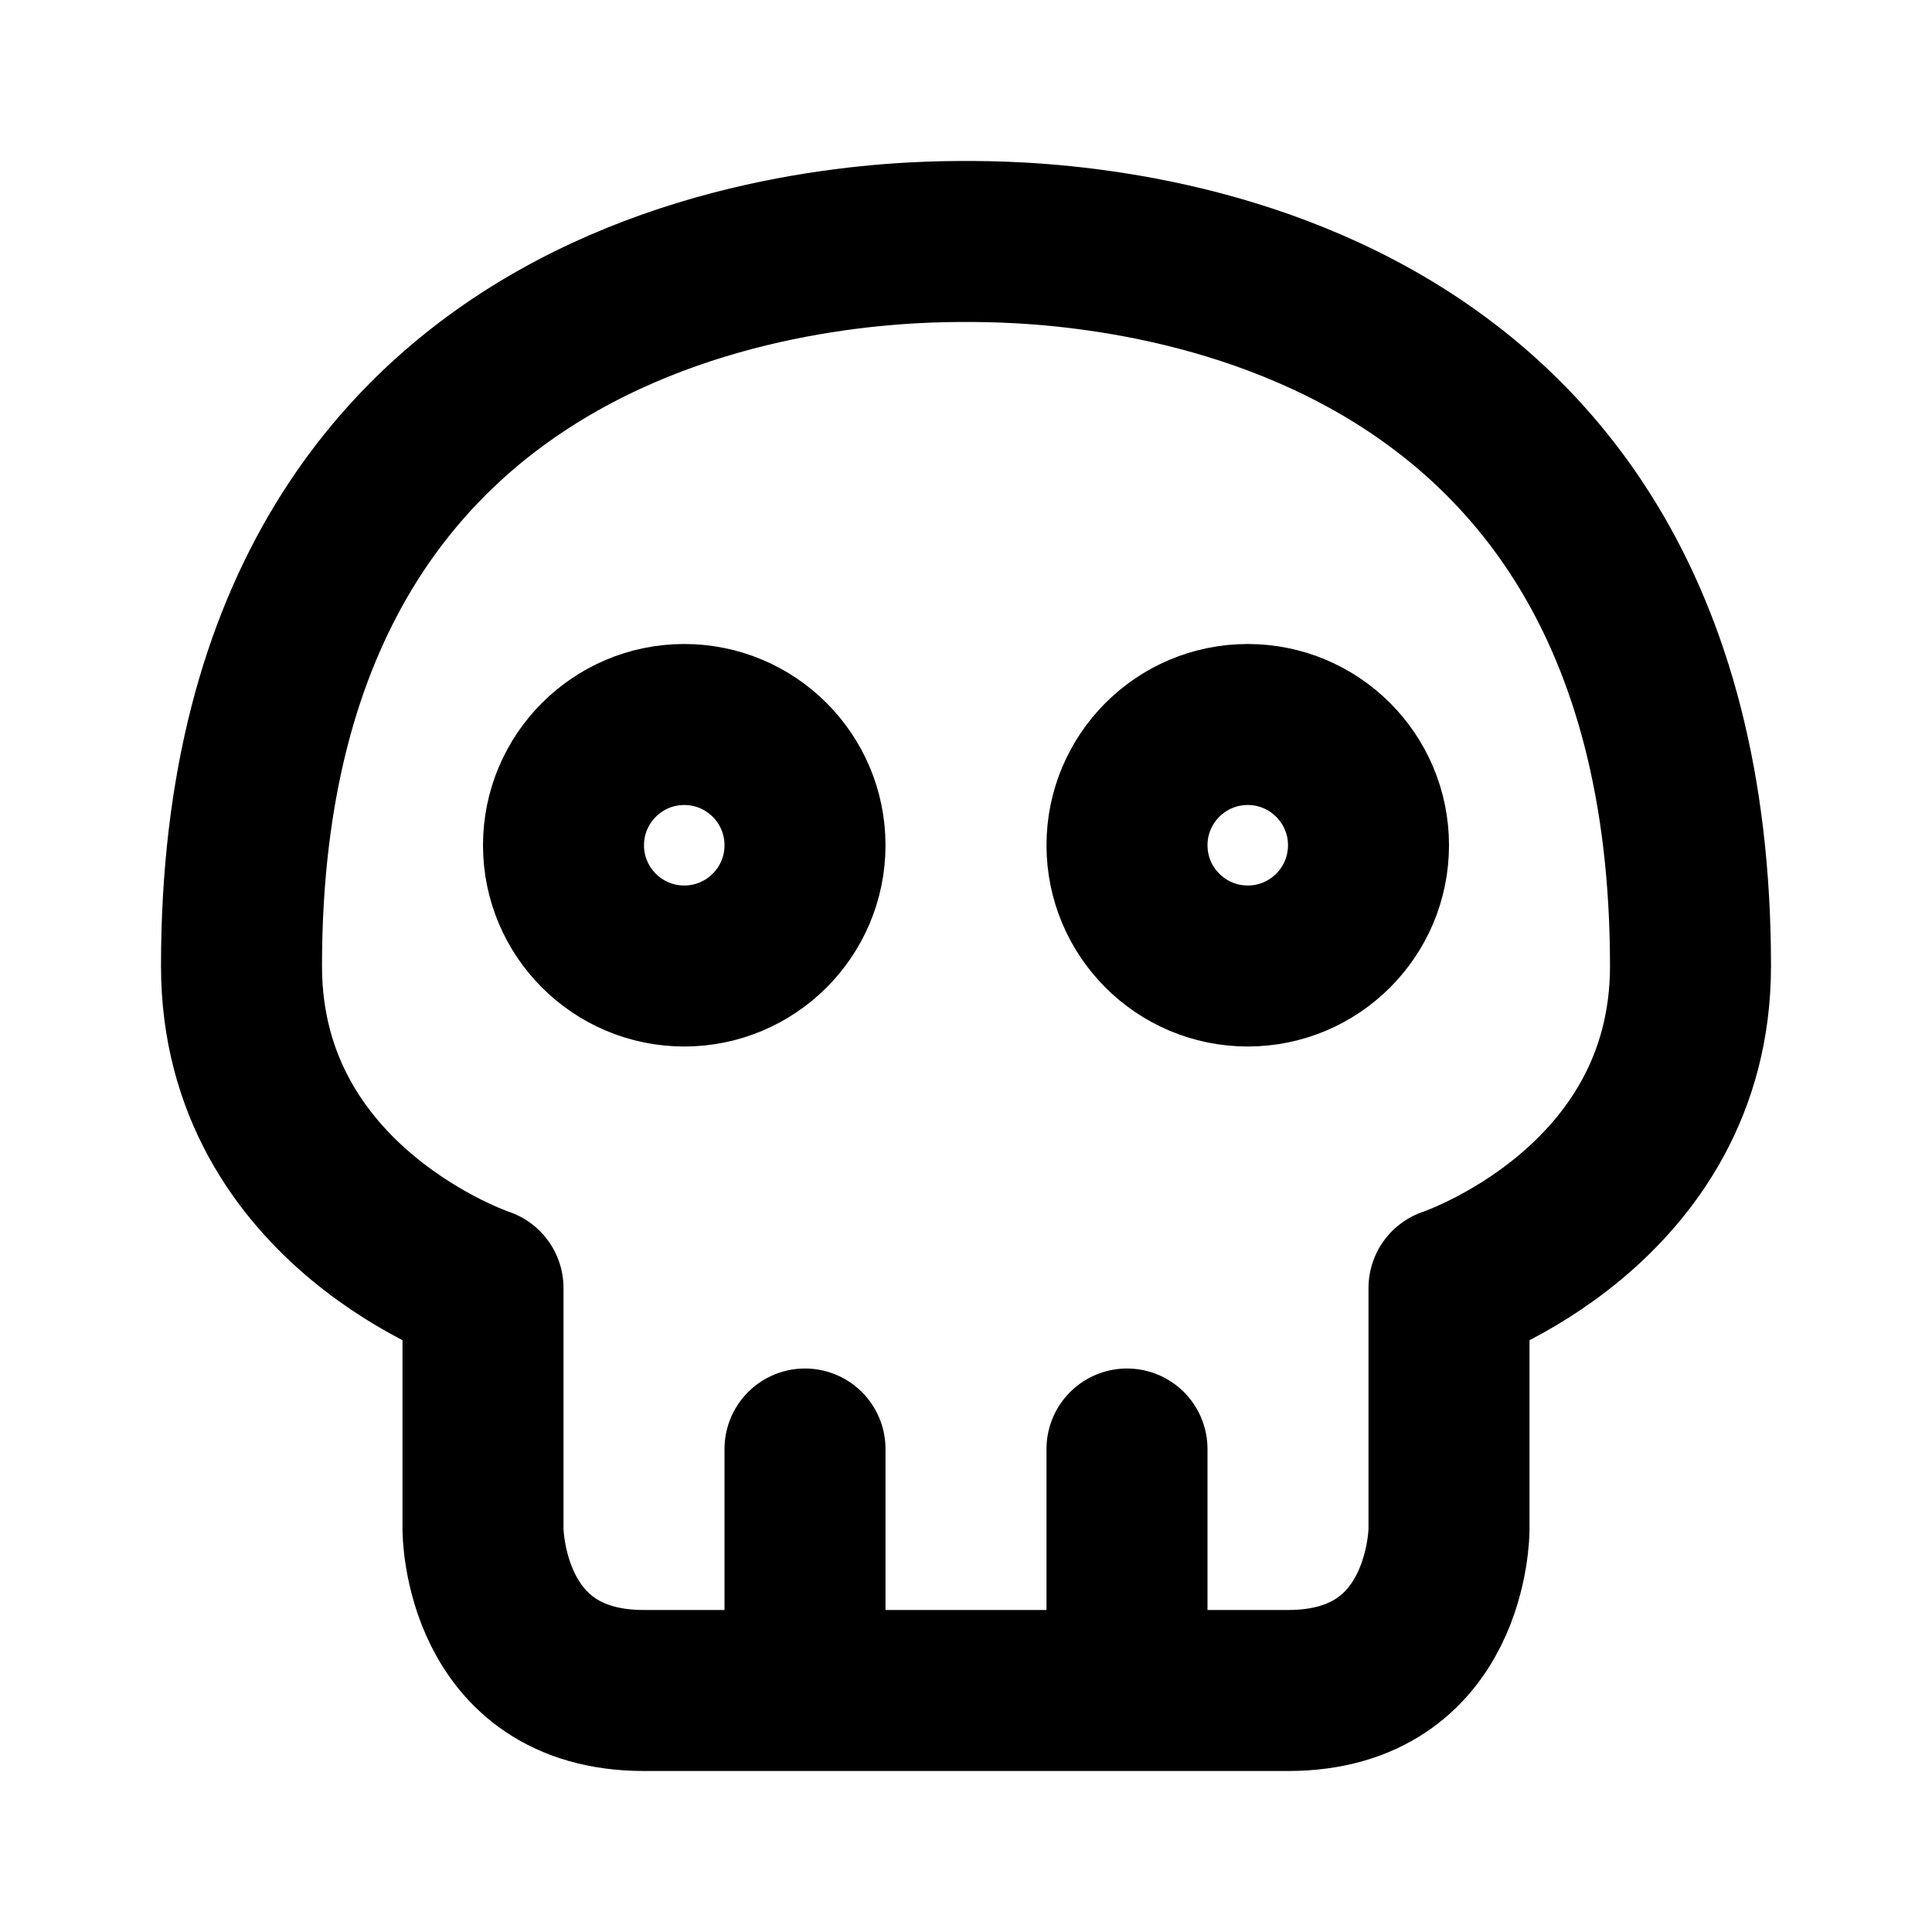 <svg xmlns="http://www.w3.org/2000/svg" viewBox="0 0 24 24" width="1em" height="1em">
<path fill="none" stroke="currentColor" stroke-linecap="round" stroke-linejoin="round" stroke-width="2" d="M7 10.5C7 9.672 7.672 9 8.5 9C9.328 9 10 9.672 10 10.5C10 11.328 9.328 12 8.5 12C7.672 12 7 11.328 7 10.5ZM14 10.5C14 9.672 14.672 9 15.5 9C16.328 9 17 9.672 17 10.5C17 11.328 16.328 12 15.5 12C14.672 12 14 11.328 14 10.5ZM6 16L6 19C6 19 6 21 8 21L16 21C18 21 18 19 18 19L18 16C18 16 21 15 21 12C21 3 13 3 12 3C11 3 3 3 3 12C3 15 6 16 6 16ZM10 20L10 18M14 20L14 18"/>
</svg>